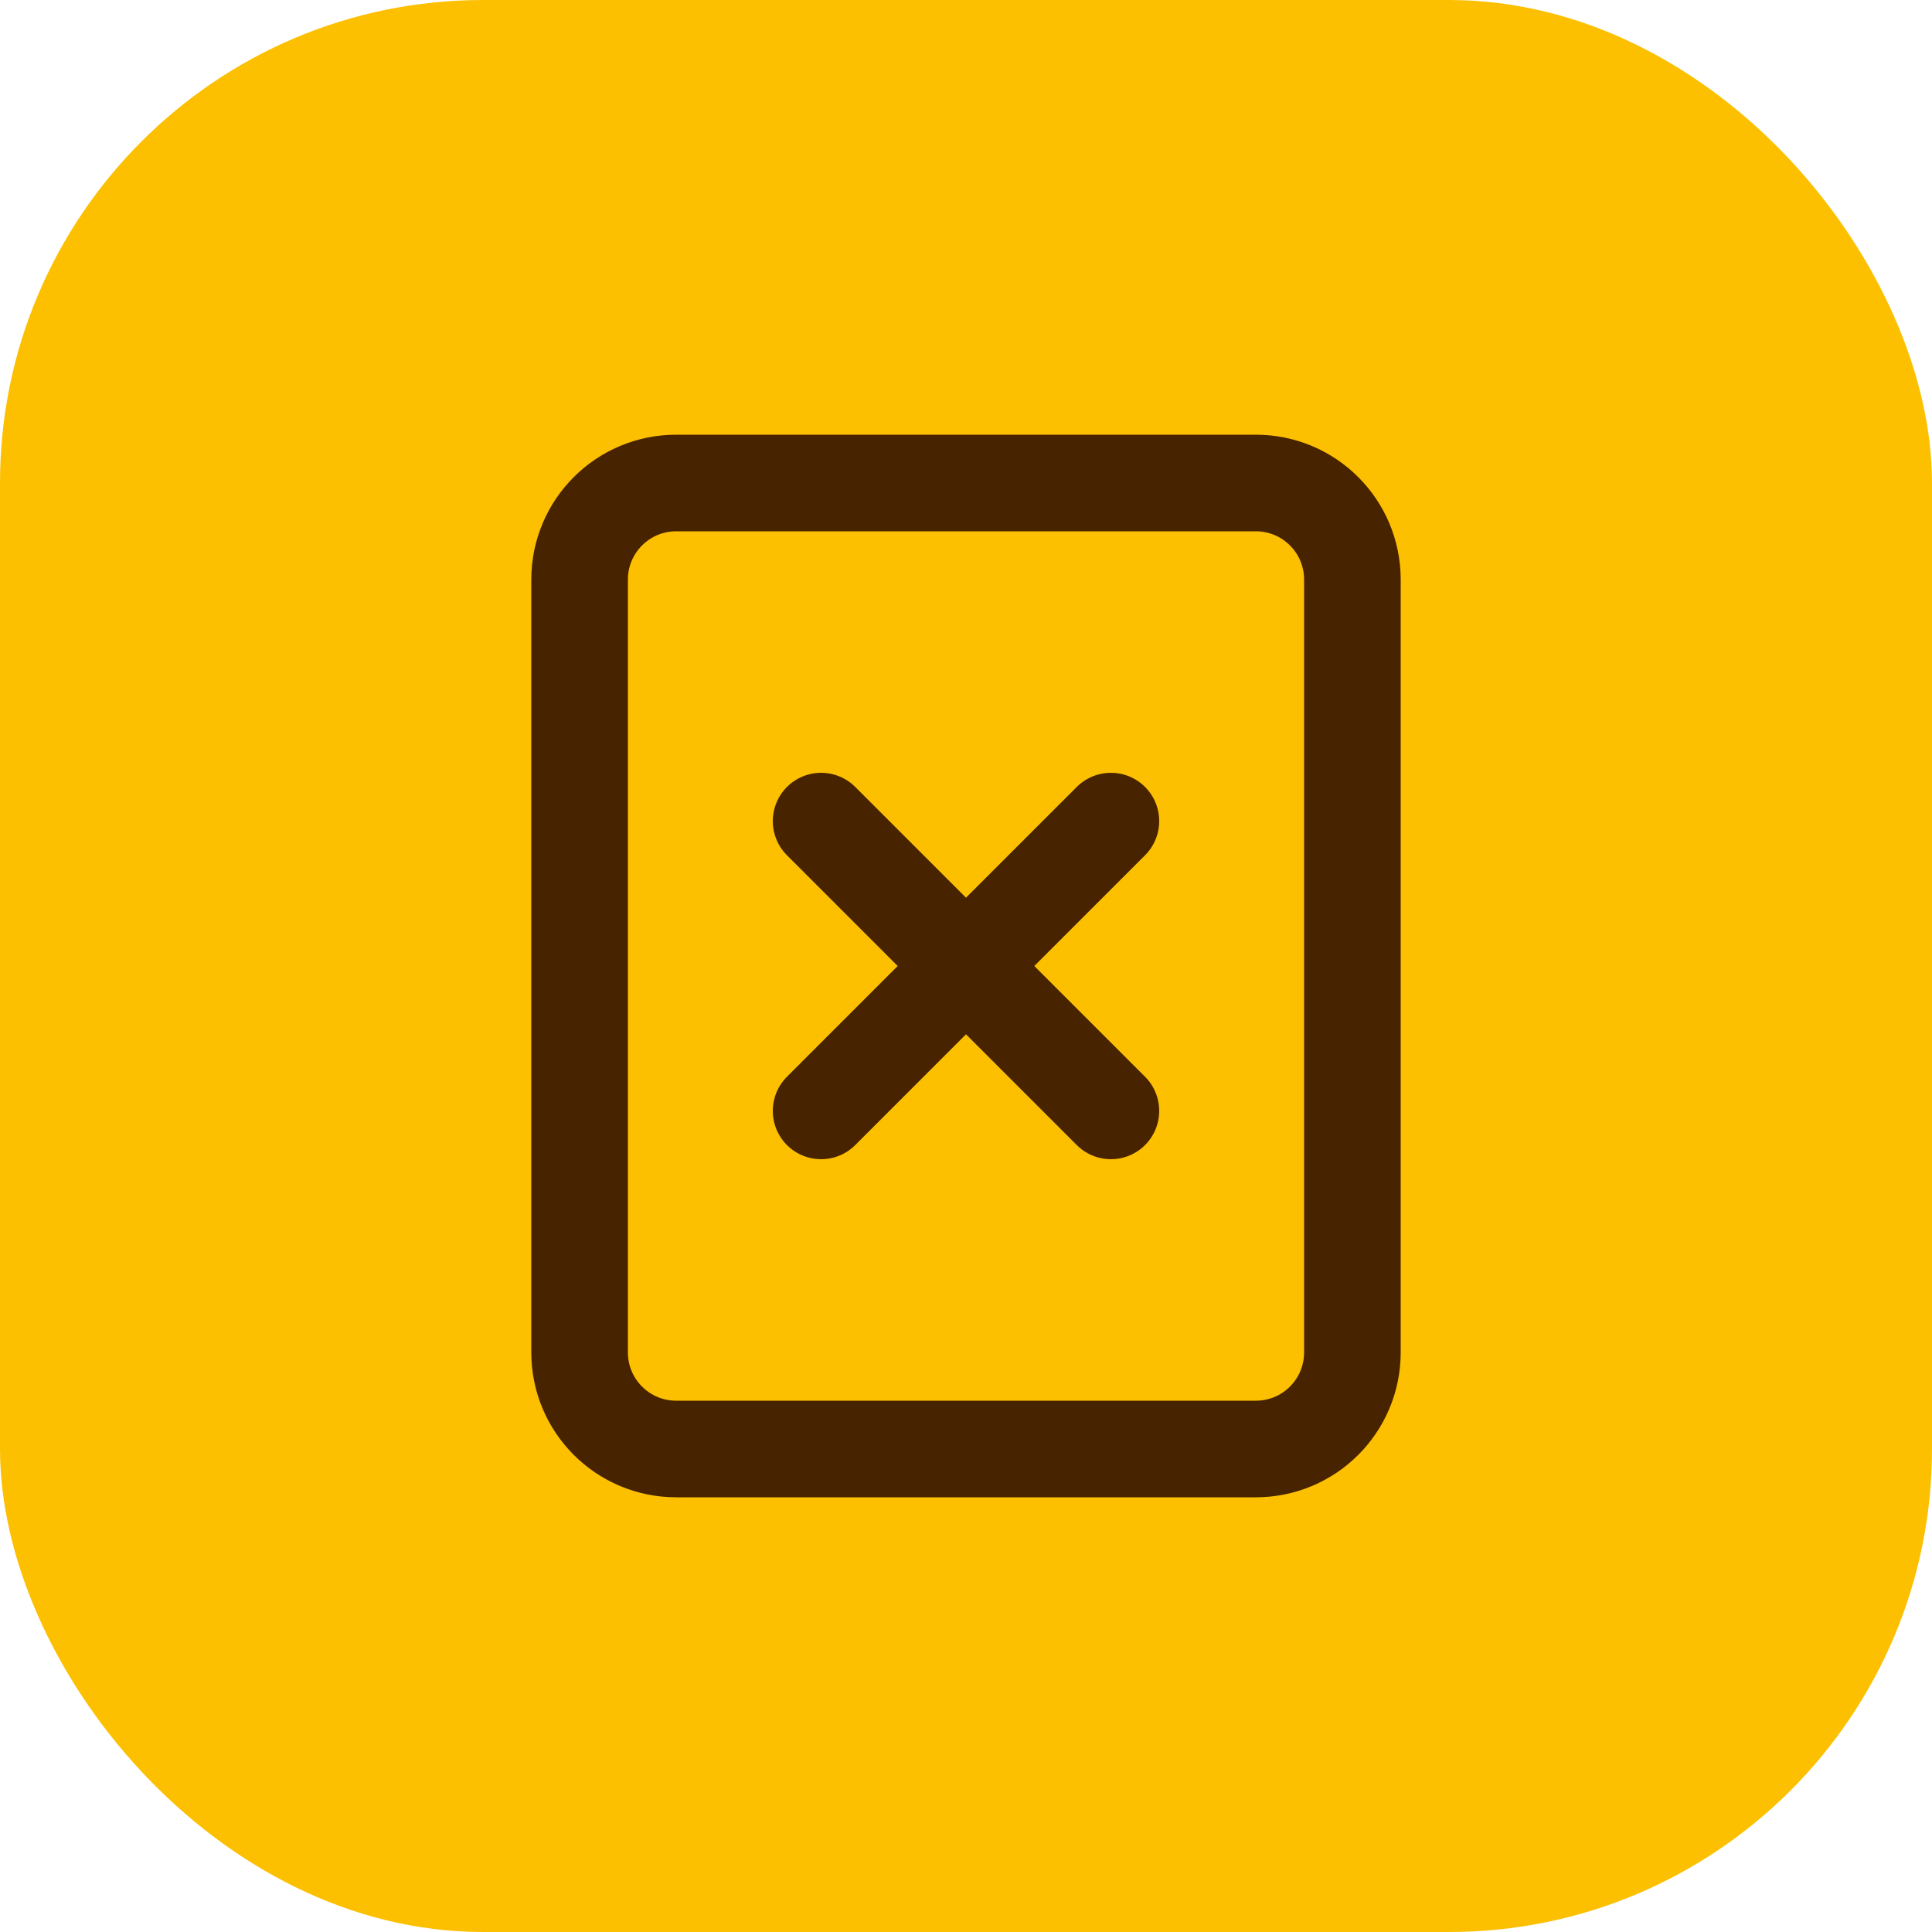 <svg width="40" height="40" viewBox="0 0 40 40" fill="none" xmlns="http://www.w3.org/2000/svg">
<rect width="40" height="40" rx="10" fill="#FCC001"/>
<path d="M23 17L17 23M17 17L23 23M14 30H26C27.105 30 28 29.105 28 28V12C28 10.895 27.105 10 26 10H14C12.895 10 12 10.895 12 12V28C12 29.105 12.895 30 14 30Z" stroke="#482300" stroke-width="2" stroke-linecap="round" stroke-linejoin="round"/>
</svg>
